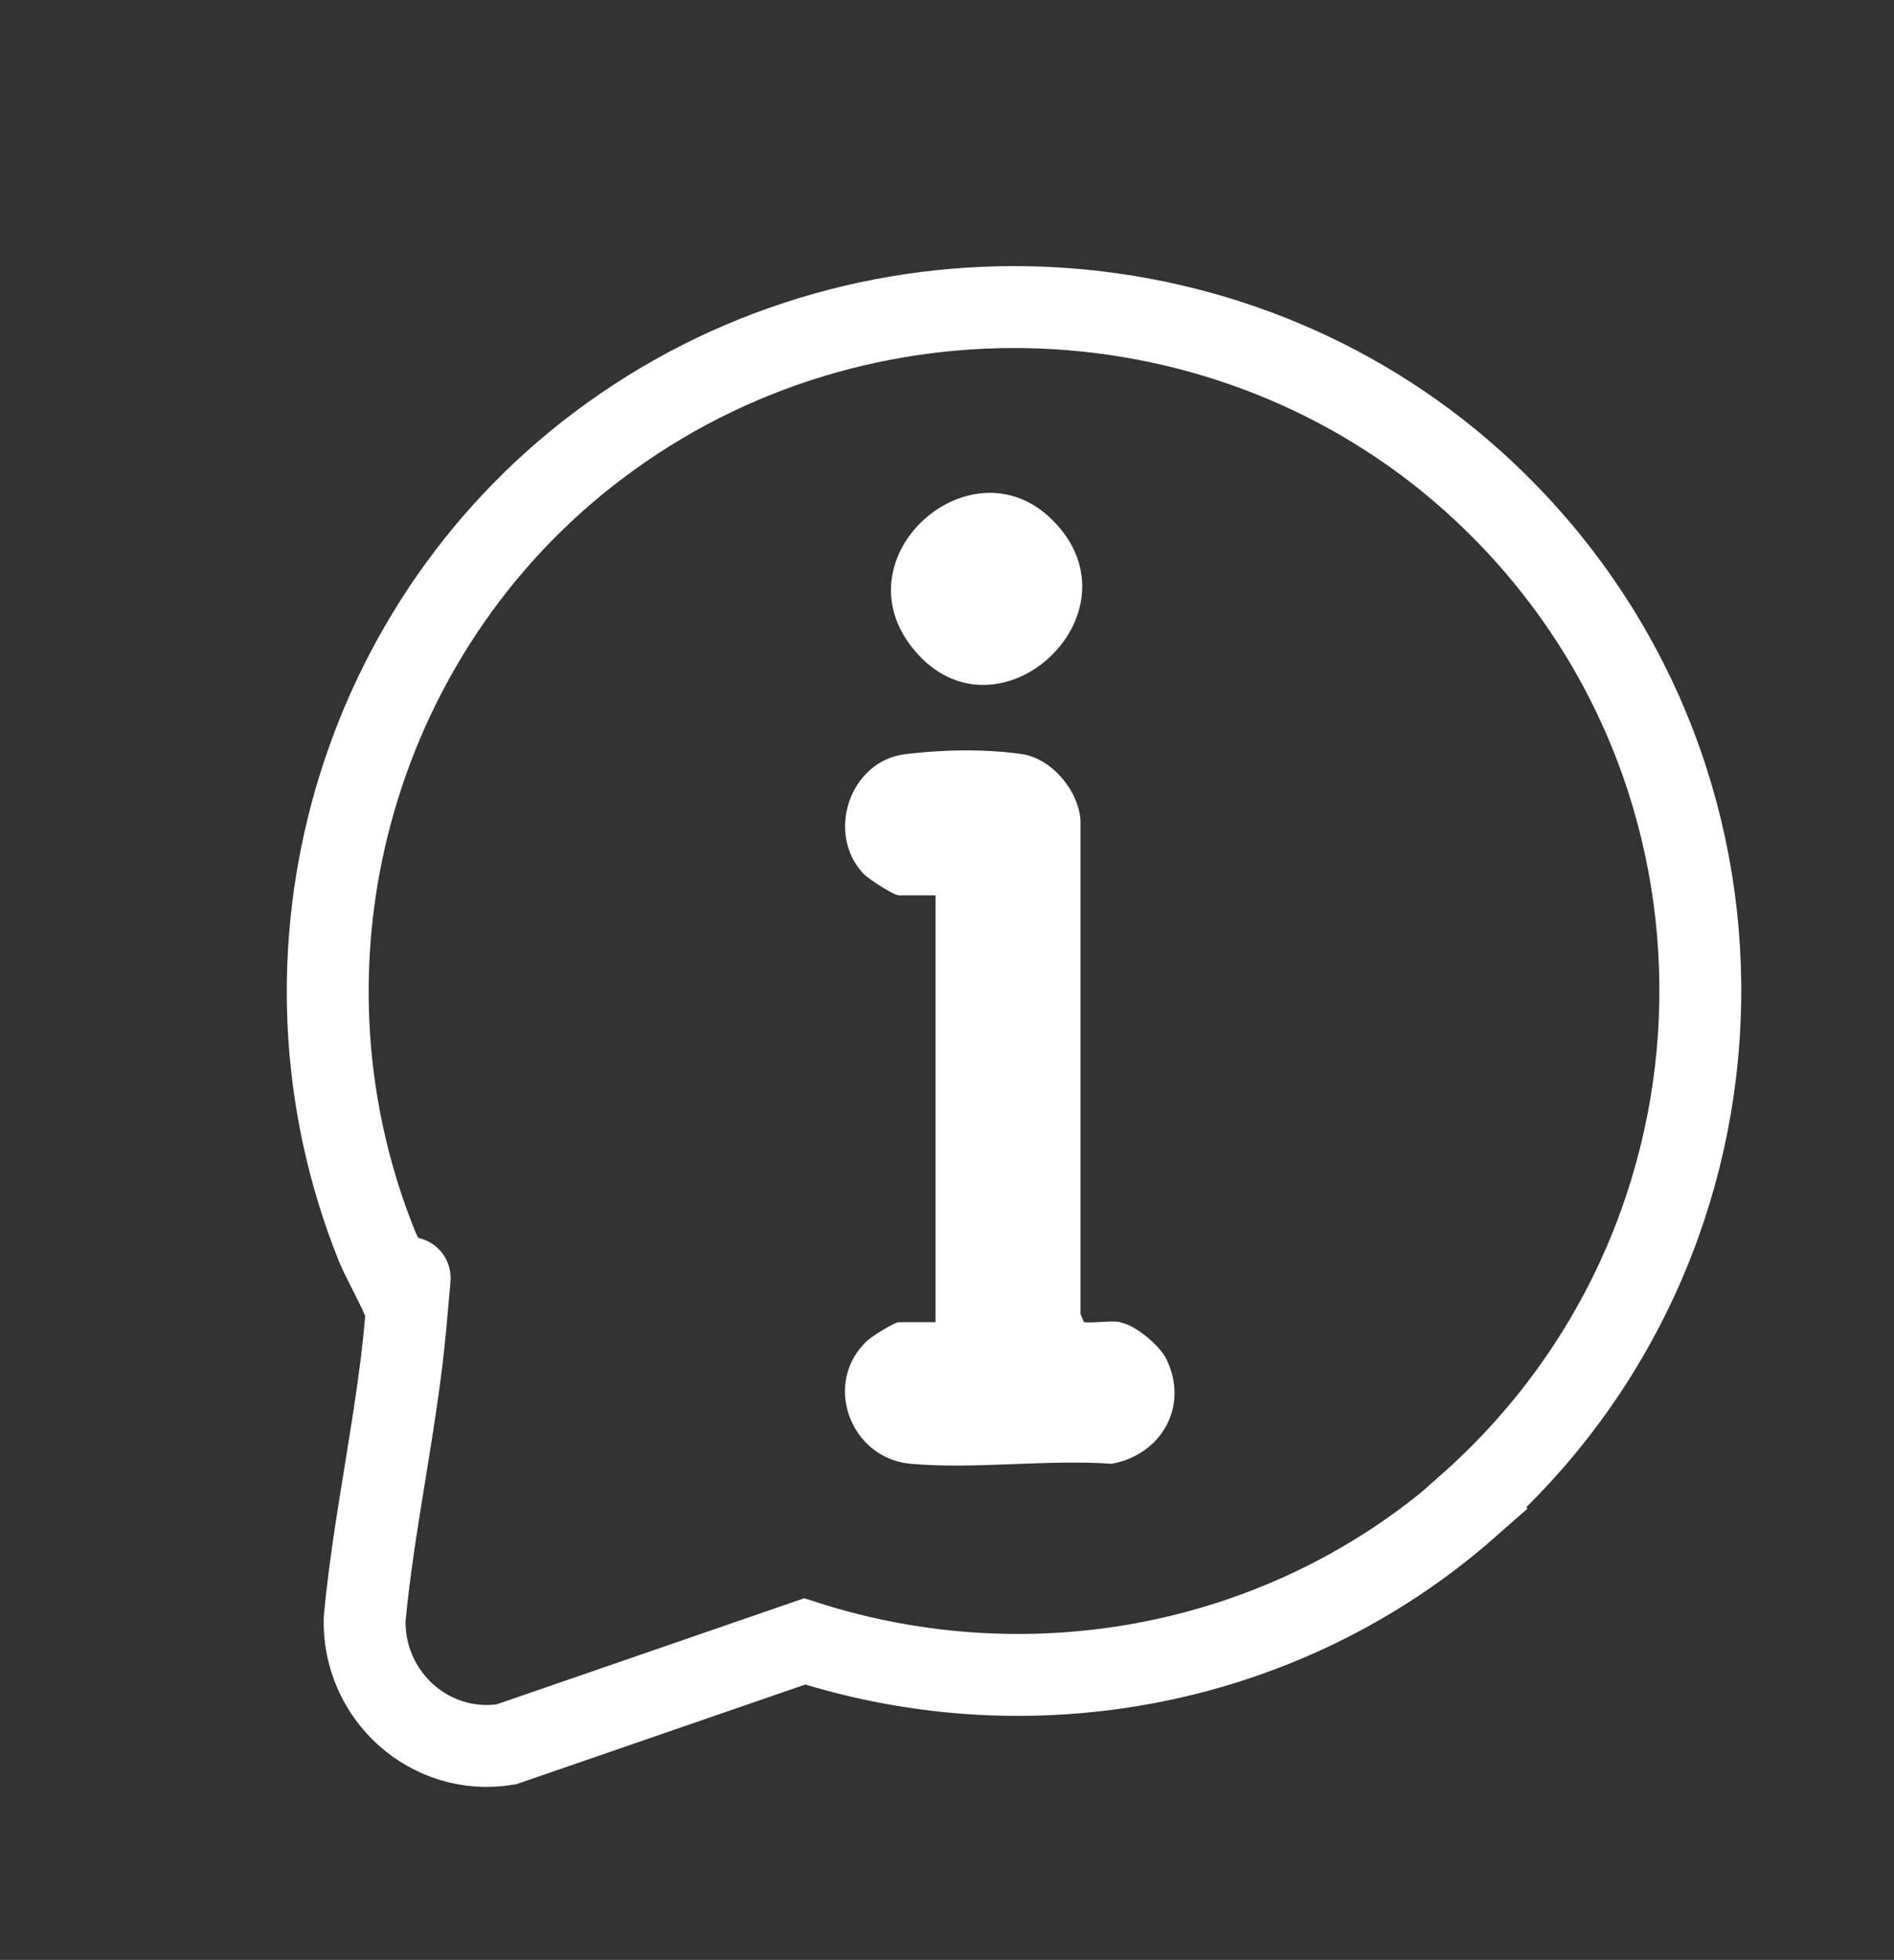 <?xml version="1.0" encoding="UTF-8"?>
<svg id="Calque_1" xmlns="http://www.w3.org/2000/svg" version="1.1" viewBox="0 0 495 512">
  <rect x="0" y="0" width="495" height="512" fill="#333333" stroke="none"/>
  <!-- Generator: Adobe Illustrator 29.8.1, SVG Export Plug-In . SVG Version: 2.1.1 Build 2)  -->
  <defs>
    <style>
      .st0 {
        fill: none;
        stroke: #fff;
        stroke-miterlimit: 10;
        stroke-width: 21.4px;
      }

      .st1 {
        fill: #fff;
      }
    </style>
  </defs>
  <g>
    <path class="st1" d="M292.9,345.5c3.9.7,10.1,5.9,11.9,9.5,6.1,12.3-1.3,25.1-14.3,27.4-16.9-1.2-35.8,1.5-52.5,0-15.8-1.4-23.2-21.2-11.3-32.2,1.2-1.1,7-4.8,8.3-4.8h9.5v-111.5h-9.5c-1.5,0-8-4.3-9.3-5.6-10-10.6-3.6-29.6,11-31.3s24.9-.8,30.4,0c7.9,1.2,14.9,9.7,15.3,17.5v128.8c0,0,.9,2.1.9,2.1,2.9.3,6.8-.5,9.5,0Z"/>
    <path class="st1" d="M275.1,135.9c24.3,24.3-14.4,59.9-36.1,34-20.4-24.2,14.8-55.4,36.1-34Z"/>
  </g>
  <path class="st0" d="M383.6,393.6c-47.2,41.5-113.3,54.5-173.3,35.2l-78,26.9c-19.9,3.2-37.5-12.7-37-32.8,2.4-25.5,8.4-51.5,10.7-76.9s.2-3,0-4.2c-.3-2.5-6.1-12.8-7.5-16.3-30.6-76.1-5.1-164,61.1-211.5,69.2-49.8,165.8-44.1,228.1,14.2,77.4,72.4,75.1,195.4-4.2,265.3Z"/>
</svg>